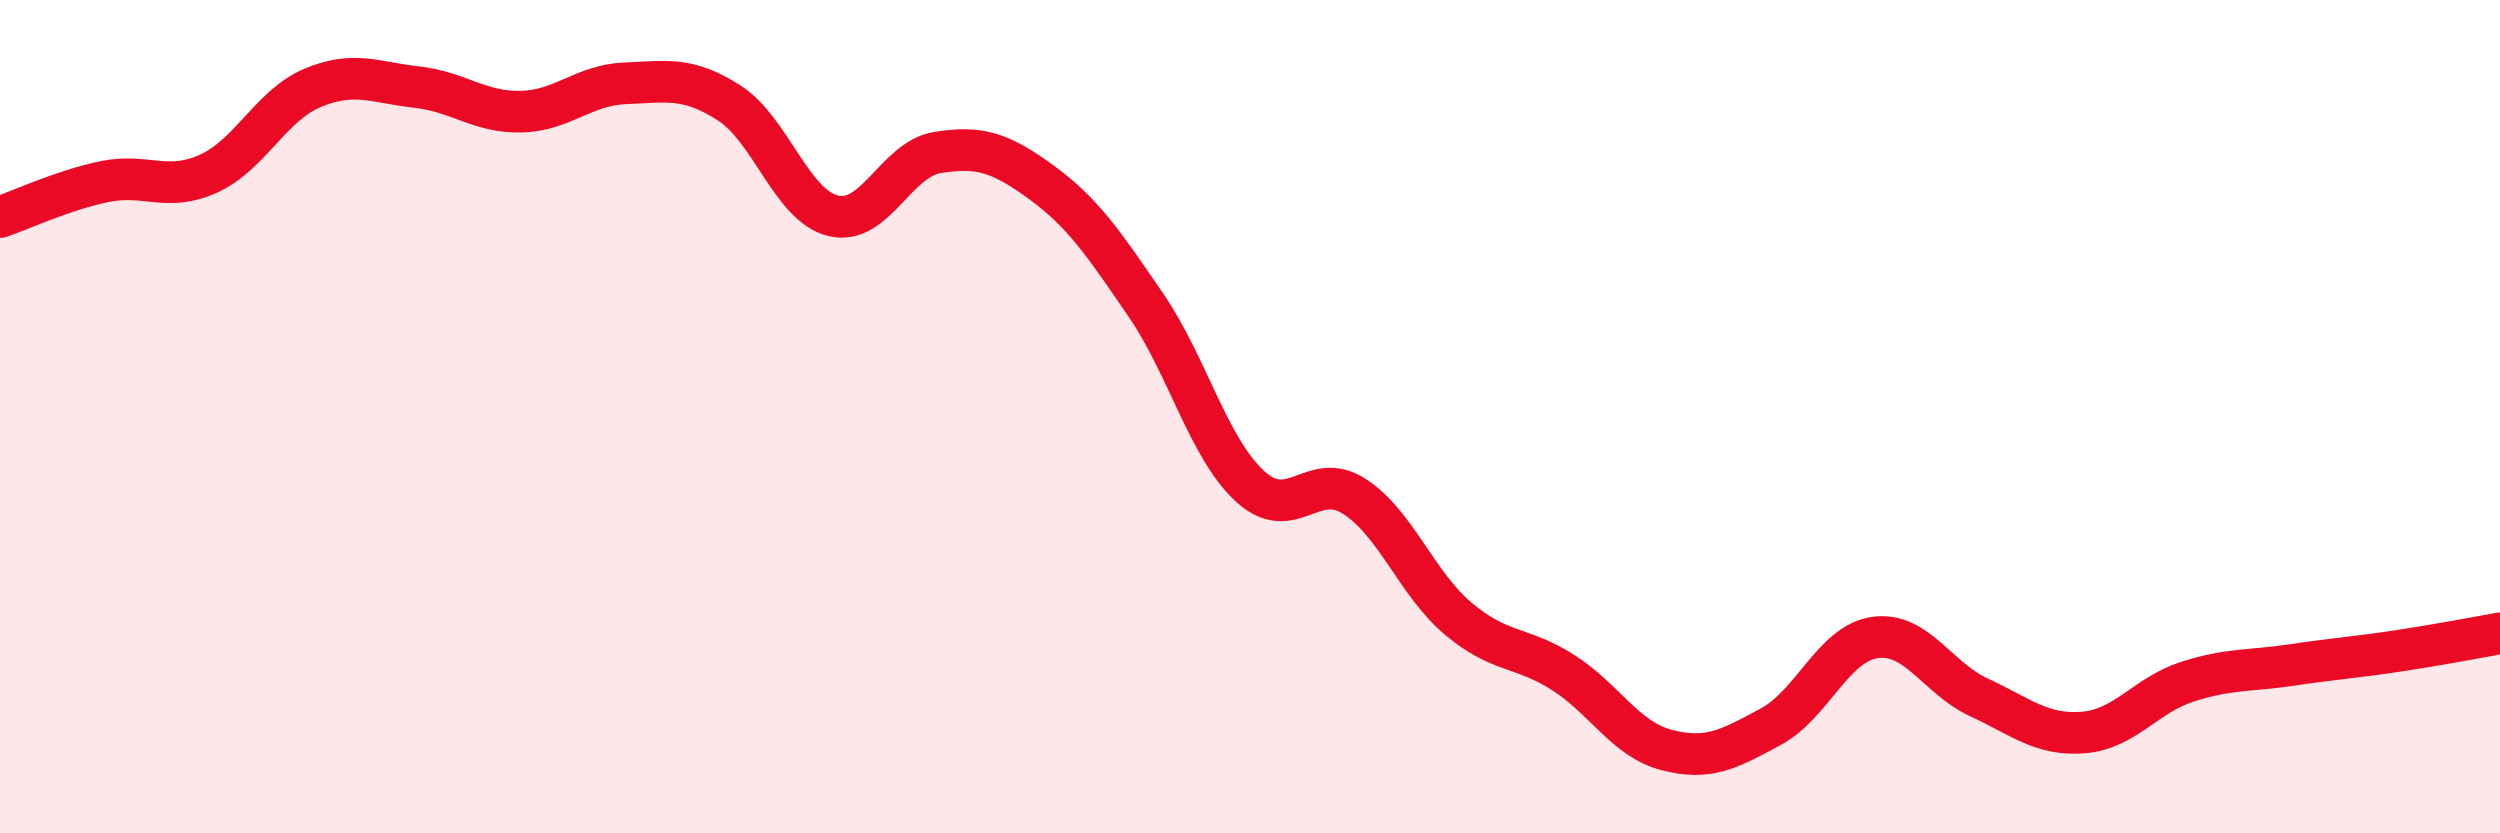 
    <svg width="60" height="20" viewBox="0 0 60 20" xmlns="http://www.w3.org/2000/svg">
      <path
        d="M 0,5.21 C 0.5,5.04 1.5,4.57 2.5,4.36 C 3.5,4.15 4,4.62 5,4.17 C 6,3.72 6.5,2.53 7.5,2.11 C 8.5,1.69 9,1.98 10,2.09 C 11,2.2 11.5,2.7 12.5,2.68 C 13.5,2.66 14,2.04 15,2 C 16,1.96 16.5,1.83 17.5,2.47 C 18.5,3.11 19,4.94 20,5.18 C 21,5.42 21.5,3.82 22.5,3.66 C 23.5,3.5 24,3.65 25,4.38 C 26,5.11 26.5,5.86 27.5,7.32 C 28.5,8.78 29,10.75 30,11.67 C 31,12.59 31.5,11.27 32.5,11.91 C 33.5,12.55 34,14.01 35,14.85 C 36,15.69 36.5,15.5 37.5,16.13 C 38.5,16.76 39,17.74 40,18 C 41,18.26 41.5,17.98 42.5,17.44 C 43.5,16.9 44,15.44 45,15.3 C 46,15.16 46.5,16.28 47.5,16.74 C 48.5,17.2 49,17.66 50,17.58 C 51,17.5 51.5,16.68 52.5,16.36 C 53.5,16.04 54,16.11 55,15.96 C 56,15.81 56.5,15.78 57.5,15.63 C 58.5,15.48 59.5,15.29 60,15.2L60 20L0 20Z"
        fill="#EB0A25"
        opacity="0.1"
        stroke-linecap="round"
        stroke-linejoin="round"
      />
      <path
        d="M 0,5.21 C 0.5,5.04 1.5,4.57 2.5,4.36 C 3.5,4.15 4,4.62 5,4.17 C 6,3.72 6.5,2.53 7.5,2.11 C 8.5,1.69 9,1.98 10,2.09 C 11,2.2 11.5,2.7 12.5,2.68 C 13.5,2.66 14,2.04 15,2 C 16,1.96 16.5,1.83 17.5,2.47 C 18.5,3.11 19,4.94 20,5.18 C 21,5.42 21.5,3.82 22.5,3.66 C 23.5,3.5 24,3.65 25,4.38 C 26,5.11 26.5,5.86 27.5,7.32 C 28.5,8.78 29,10.75 30,11.67 C 31,12.59 31.5,11.27 32.5,11.91 C 33.5,12.55 34,14.01 35,14.85 C 36,15.69 36.5,15.5 37.5,16.13 C 38.5,16.76 39,17.74 40,18 C 41,18.26 41.5,17.98 42.5,17.44 C 43.5,16.9 44,15.44 45,15.3 C 46,15.16 46.5,16.28 47.5,16.74 C 48.5,17.2 49,17.66 50,17.58 C 51,17.5 51.5,16.68 52.5,16.36 C 53.5,16.04 54,16.11 55,15.96 C 56,15.81 56.5,15.78 57.5,15.63 C 58.5,15.48 59.5,15.29 60,15.2"
        stroke="#EB0A25"
        stroke-width="1"
        fill="none"
        stroke-linecap="round"
        stroke-linejoin="round"
      />
    </svg>
  